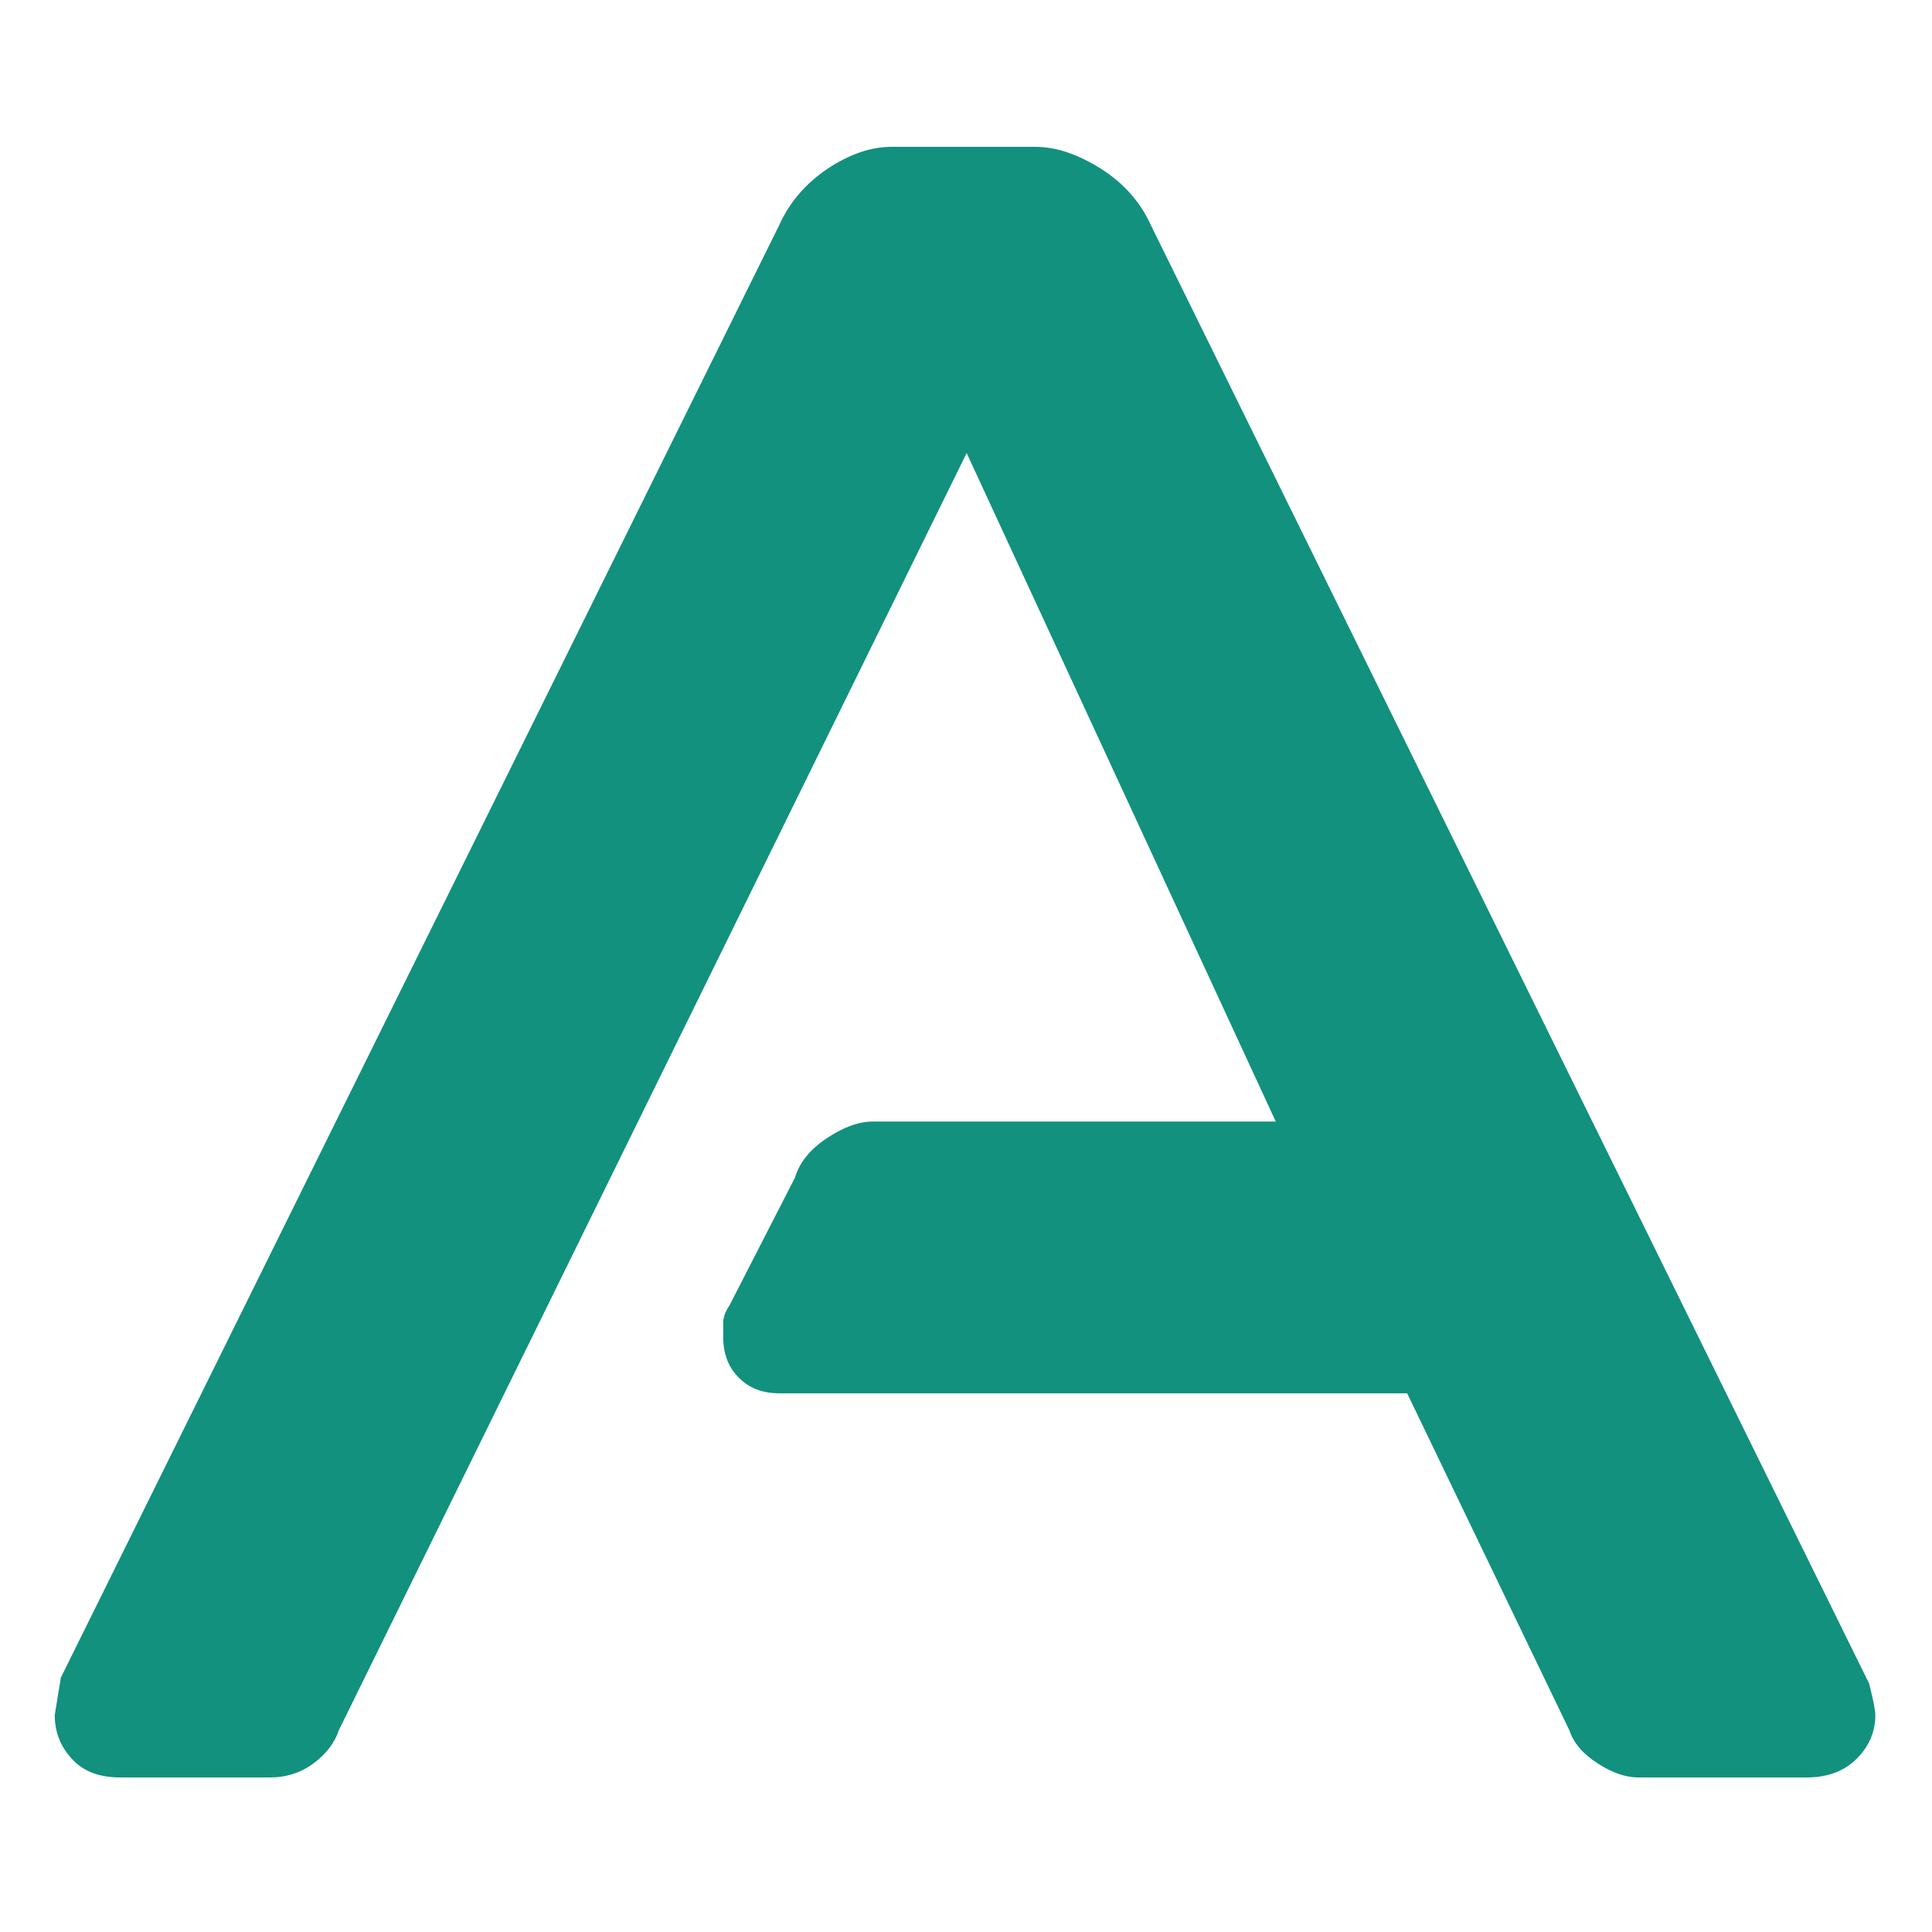 <?xml version="1.0" encoding="UTF-8"?> <svg xmlns="http://www.w3.org/2000/svg" xmlns:xlink="http://www.w3.org/1999/xlink" version="1.1" id="Слой_1" x="0px" y="0px" viewBox="0 0 600 600" style="enable-background:new 0 0 600 600;" xml:space="preserve"> <style type="text/css"> .st0{display:none;} .st1{display:inline;} .st2{fill:#11917E;} </style> <g class="st0"> <image style="display:inline;overflow:visible;" width="600" height="600"> </image> <g class="st1"> <defs> <path id="SVGID_1_" d="M60,539c0,7.6,3.1,14.4,9.4,20.6c6.3,6.2,13.2,9.3,20.9,9.3h42.8c7.7,0,14.6-3.1,20.9-9.3 c6.3-6.2,9.4-13.1,9.4-20.6V123.3h336.4c8.4,0,15.5-3.3,21.4-9.8c5.9-6.5,8.9-13.6,8.9-21.1V61.4c0-8.3-3-15.5-8.9-21.7 c-5.9-6.2-13.1-9.3-21.4-9.3H90.3c-7.7,0-14.6,3.1-20.9,9.3C63.1,45.9,60,53.1,60,61.4V539L60,539z M219.8,327.5 c0,7.6,2.8,14.6,8.4,21.1c5.6,6.5,13.2,9.8,23,9.8h216.2c7.7,0,14.8-3.3,21.4-9.8c6.6-6.5,9.9-13.6,9.9-21.1v-29.9 c0-8.3-3.3-15.3-9.9-21.1c-6.6-5.8-13.8-8.8-21.4-8.8H251.2c-9.8,0-17.4,2.9-23,8.8c-5.6,5.9-8.4,12.9-8.4,21.1V327.5 L219.8,327.5z"></path> </defs> <clipPath id="SVGID_00000028285124328203667130000003817776177538938527_"> <use xlink:href="#SVGID_1_" style="overflow:visible;"></use> </clipPath> <image style="overflow:visible;clip-path:url(#SVGID_00000028285124328203667130000003817776177538938527_);" width="600" height="600"> </image> </g> </g> <g> <path class="st2" d="M580.5,522.9c1.3,5.2,1.9,8.4,1.9,9.7c0,5.2-1.9,9.7-5.8,13.6c-3.9,3.9-9.1,5.8-15.5,5.8h-52.4 c-3.9,0-8.1-1.5-12.6-4.4c-4.5-2.9-7.4-6.3-8.7-10.2L437,432.7H242c-5.2,0-9.4-1.6-12.6-4.9c-3.2-3.2-4.8-7.4-4.8-12.6 c0-1.3,0-2.7,0-4.4c0-1.6,0.6-3.4,1.9-5.3l20.4-39.8c1.3-4.5,4.5-8.6,9.7-12.1c5.2-3.5,10-5.3,14.5-5.3h125.1l-96-207.6l-195,396.7 c-1.3,3.9-3.9,7.3-7.8,10.2c-3.9,2.9-8.4,4.4-13.6,4.4H37.3c-6.5,0-11.5-1.9-15-5.8c-3.6-3.9-5.3-8.4-5.3-13.6l1.9-11.6L242,69.9 c3.2-7.1,8.2-12.9,15-17.5c6.8-4.5,13.4-6.8,19.9-6.8h44.6c6.5,0,13.2,2.3,20.4,6.8c7.1,4.5,12.3,10.4,15.5,17.5L580.5,522.9z"></path> </g> </svg> 